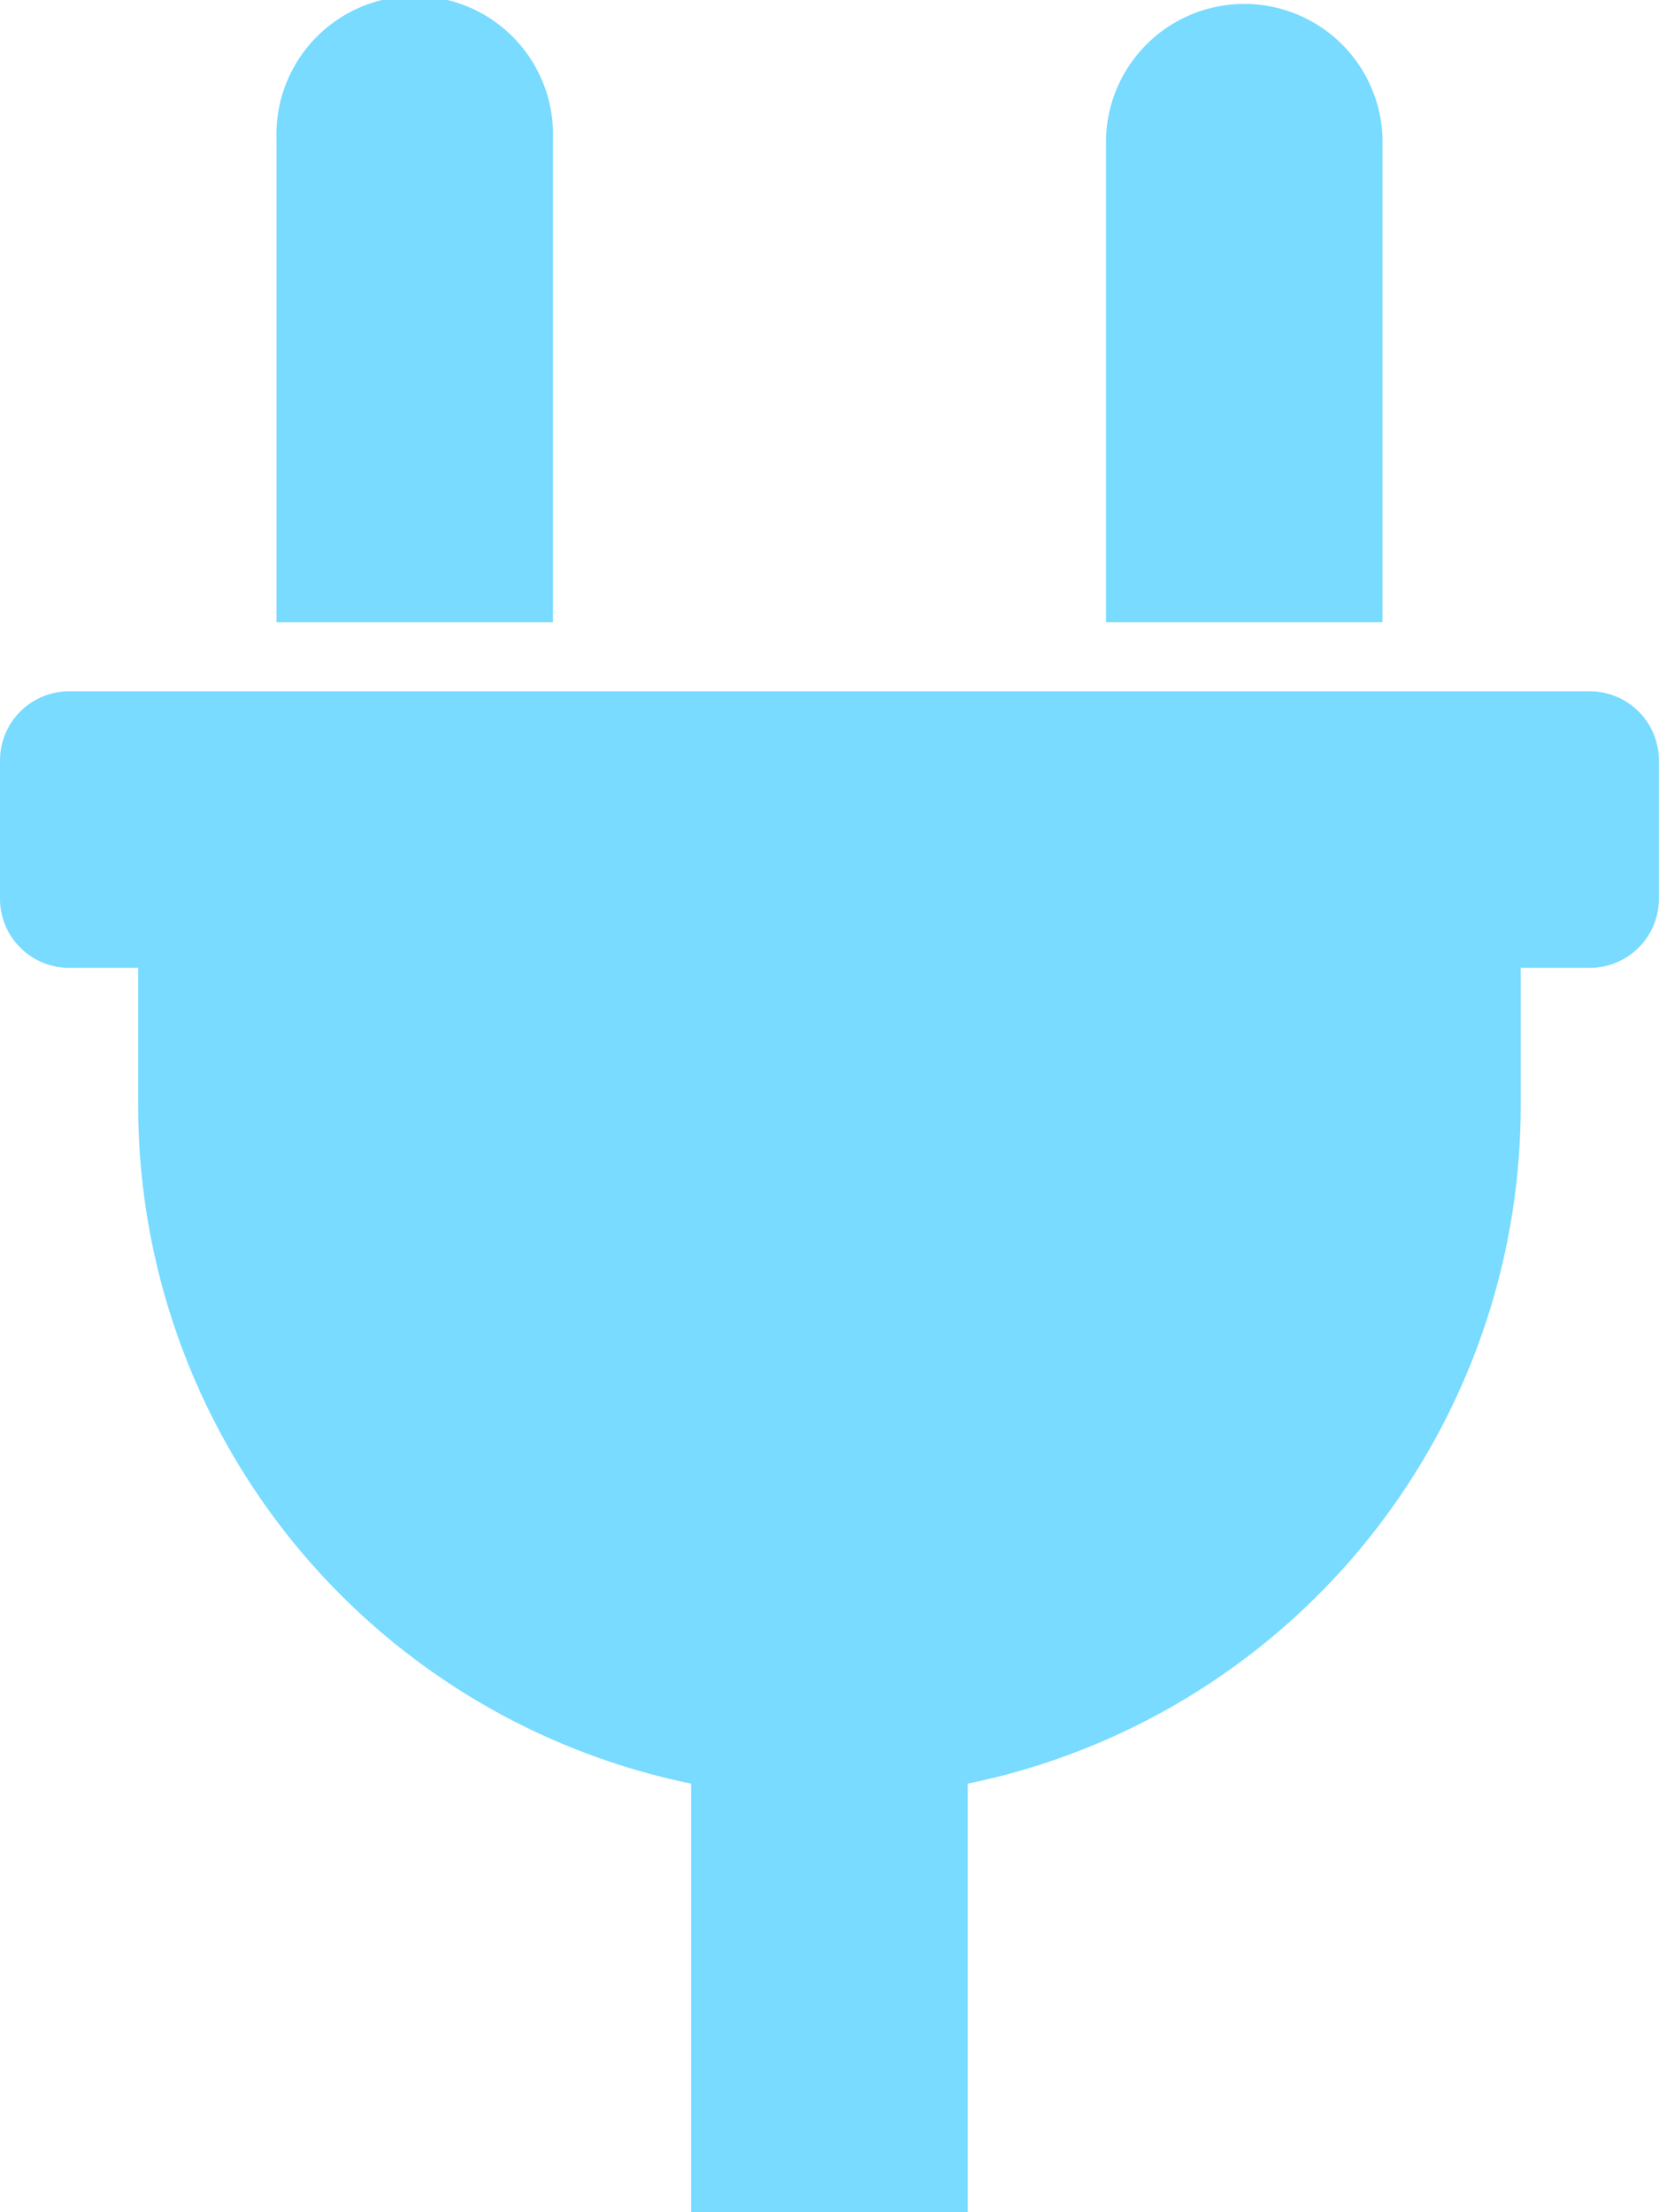 <?xml version="1.0" encoding="UTF-8"?>
<svg xmlns="http://www.w3.org/2000/svg" width="14.863" height="19.818" viewBox="0 0 14.863 19.818">
  <path d="M9.909,5.574V1.239a1.239,1.239,0,0,1,2.477,0V5.574Zm4.335.619H.619A.619.619,0,0,0,0,6.812V8.051a.619.619,0,0,0,.619.619h.619V9.909a6.2,6.2,0,0,0,4.954,6.069v3.84H8.67v-3.84a6.2,6.2,0,0,0,4.954-6.069V8.67h.619a.619.619,0,0,0,.619-.619V6.812A.619.619,0,0,0,14.244,6.193Zm-9.29-.619V1.239a1.239,1.239,0,1,0-2.477,0V5.574Z" fill="#78dbff"></path>
</svg>
